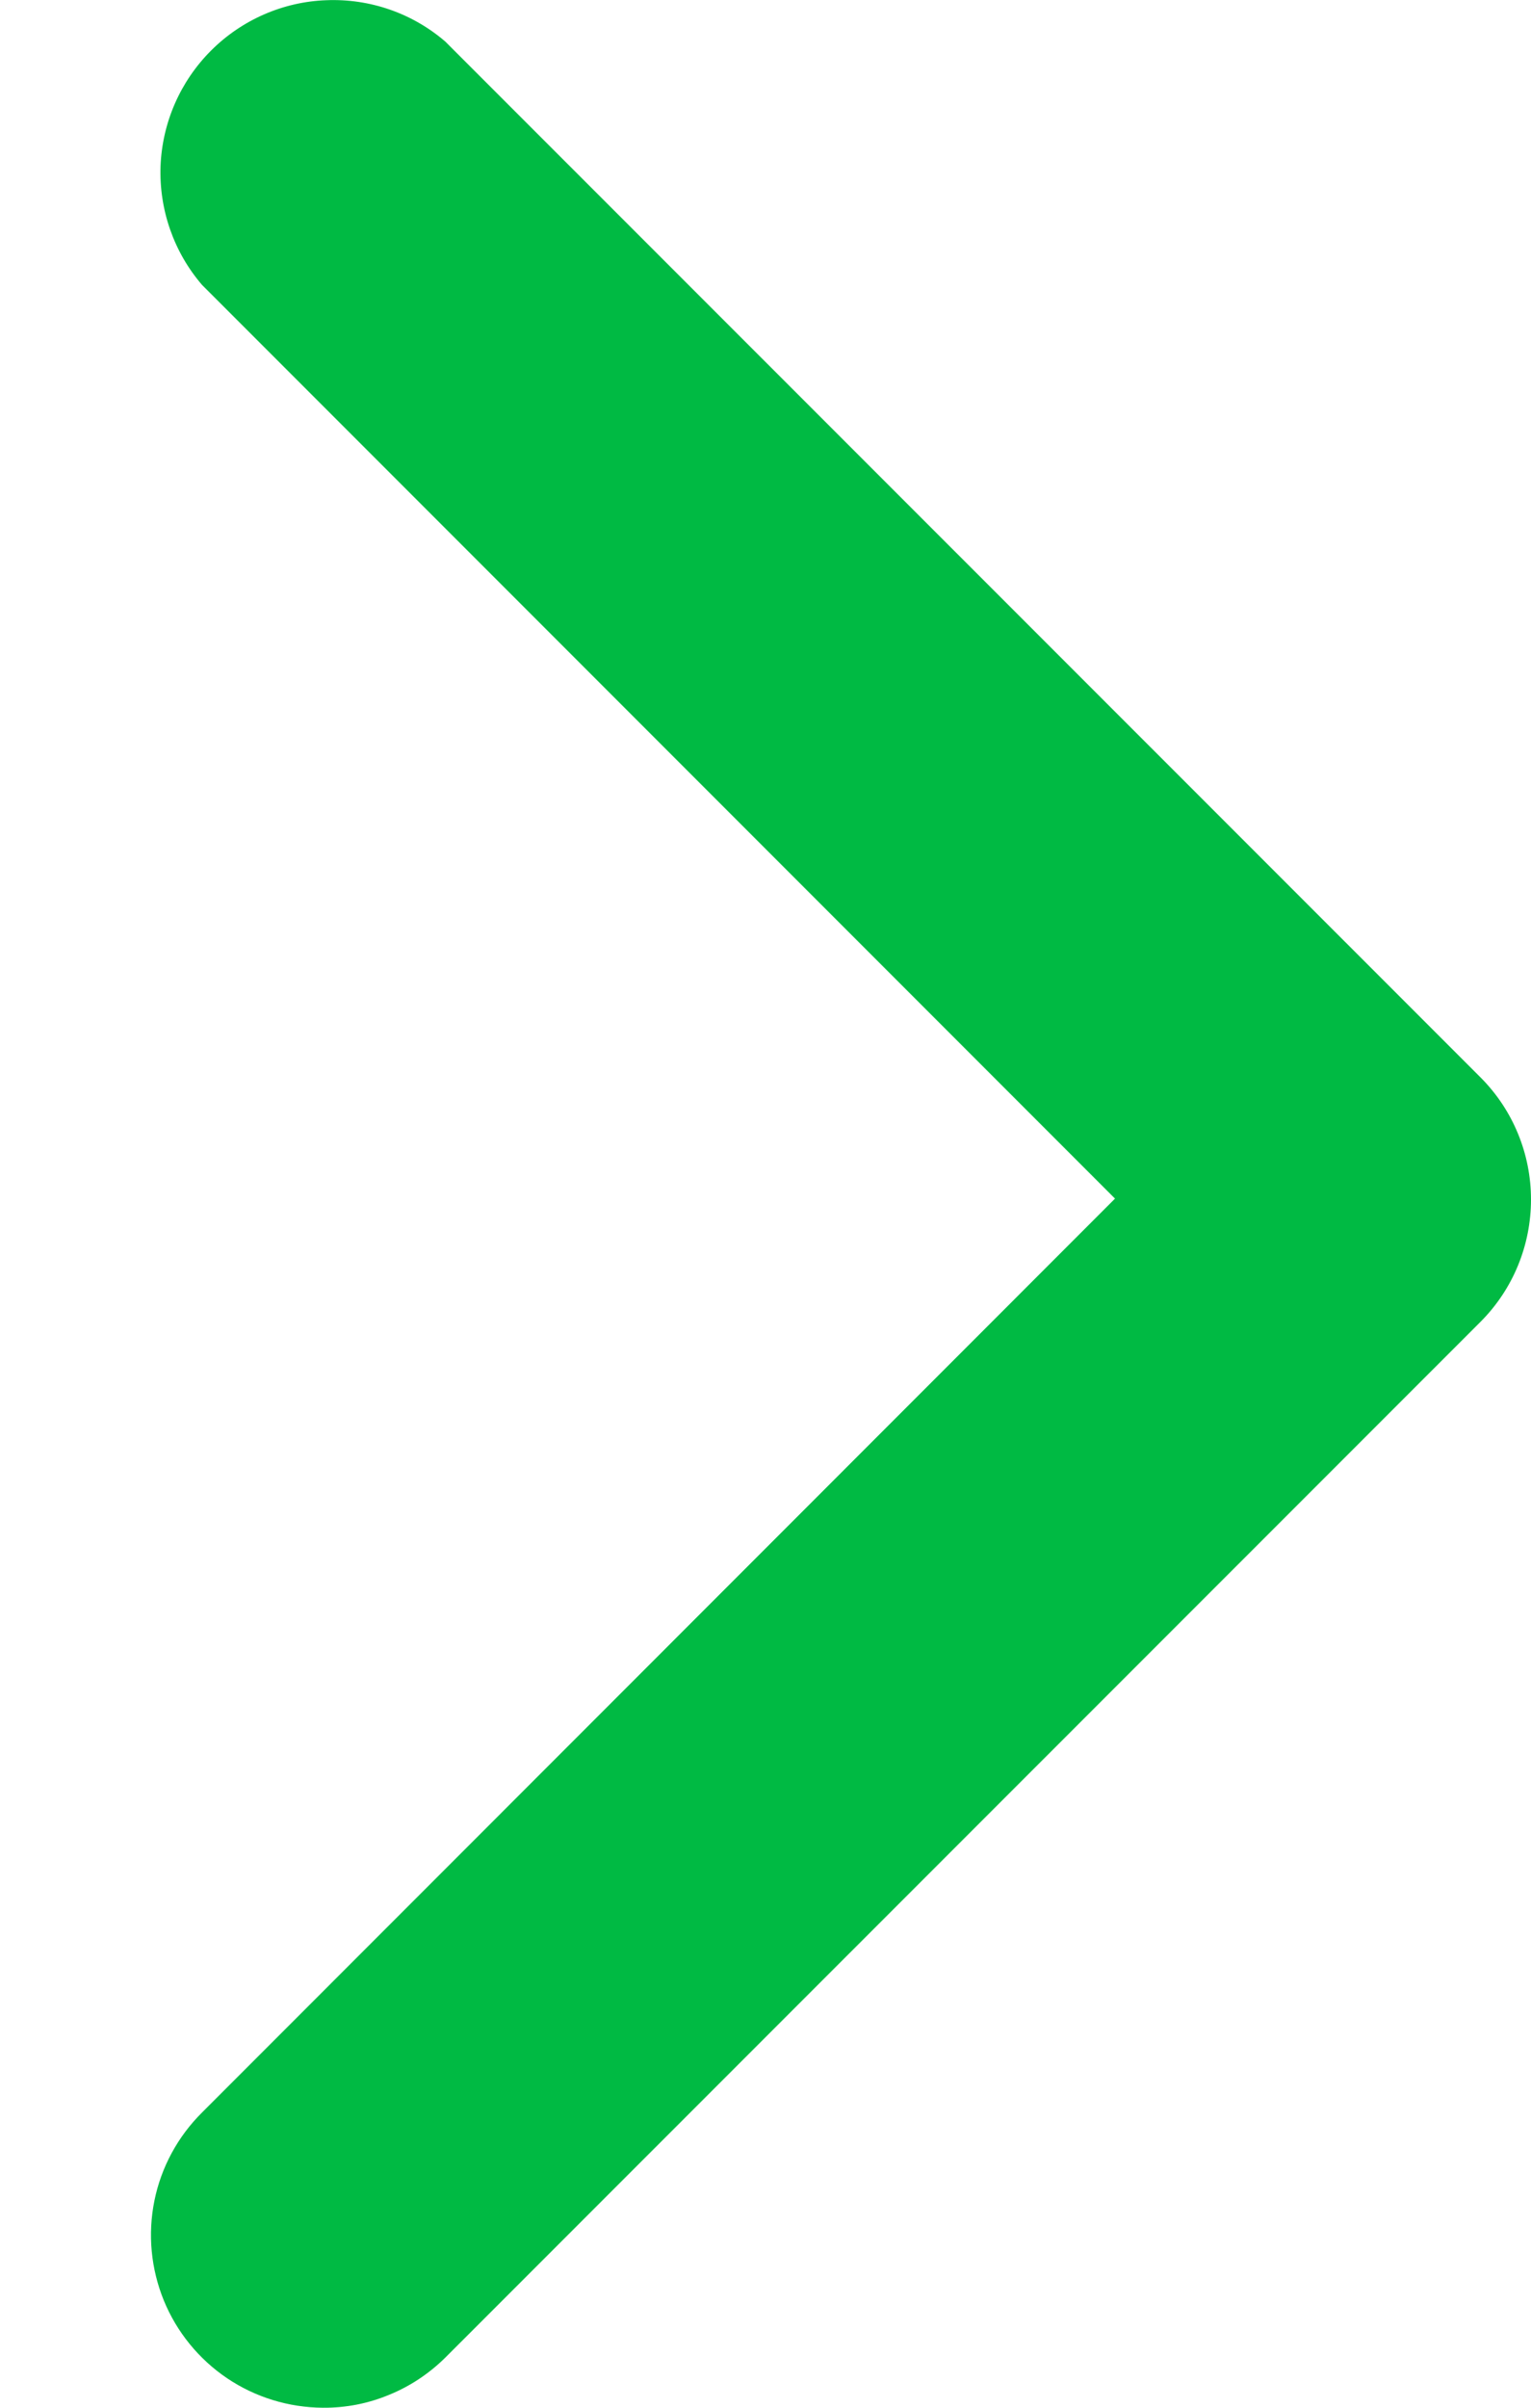 <svg width="7" height="11" viewBox="0 0 7 11" fill="none" xmlns="http://www.w3.org/2000/svg">
<path d="M1.476 11C1.58 11.001 1.683 10.981 1.779 10.941C1.875 10.902 1.962 10.844 2.036 10.771L6.771 6.037C6.918 5.889 7 5.689 7 5.48C7 5.272 6.918 5.072 6.771 4.924L2.036 0.19C1.885 0.06 1.691 -0.007 1.492 0.001C1.294 0.008 1.105 0.091 0.965 0.231C0.824 0.372 0.742 0.56 0.734 0.759C0.727 0.957 0.794 1.151 0.924 1.302L5.098 5.476L0.924 9.651C0.813 9.761 0.737 9.901 0.706 10.054C0.675 10.207 0.69 10.365 0.749 10.51C0.808 10.654 0.909 10.778 1.038 10.865C1.167 10.952 1.32 10.999 1.476 11Z" fill="#00BA43"/>
</svg>
